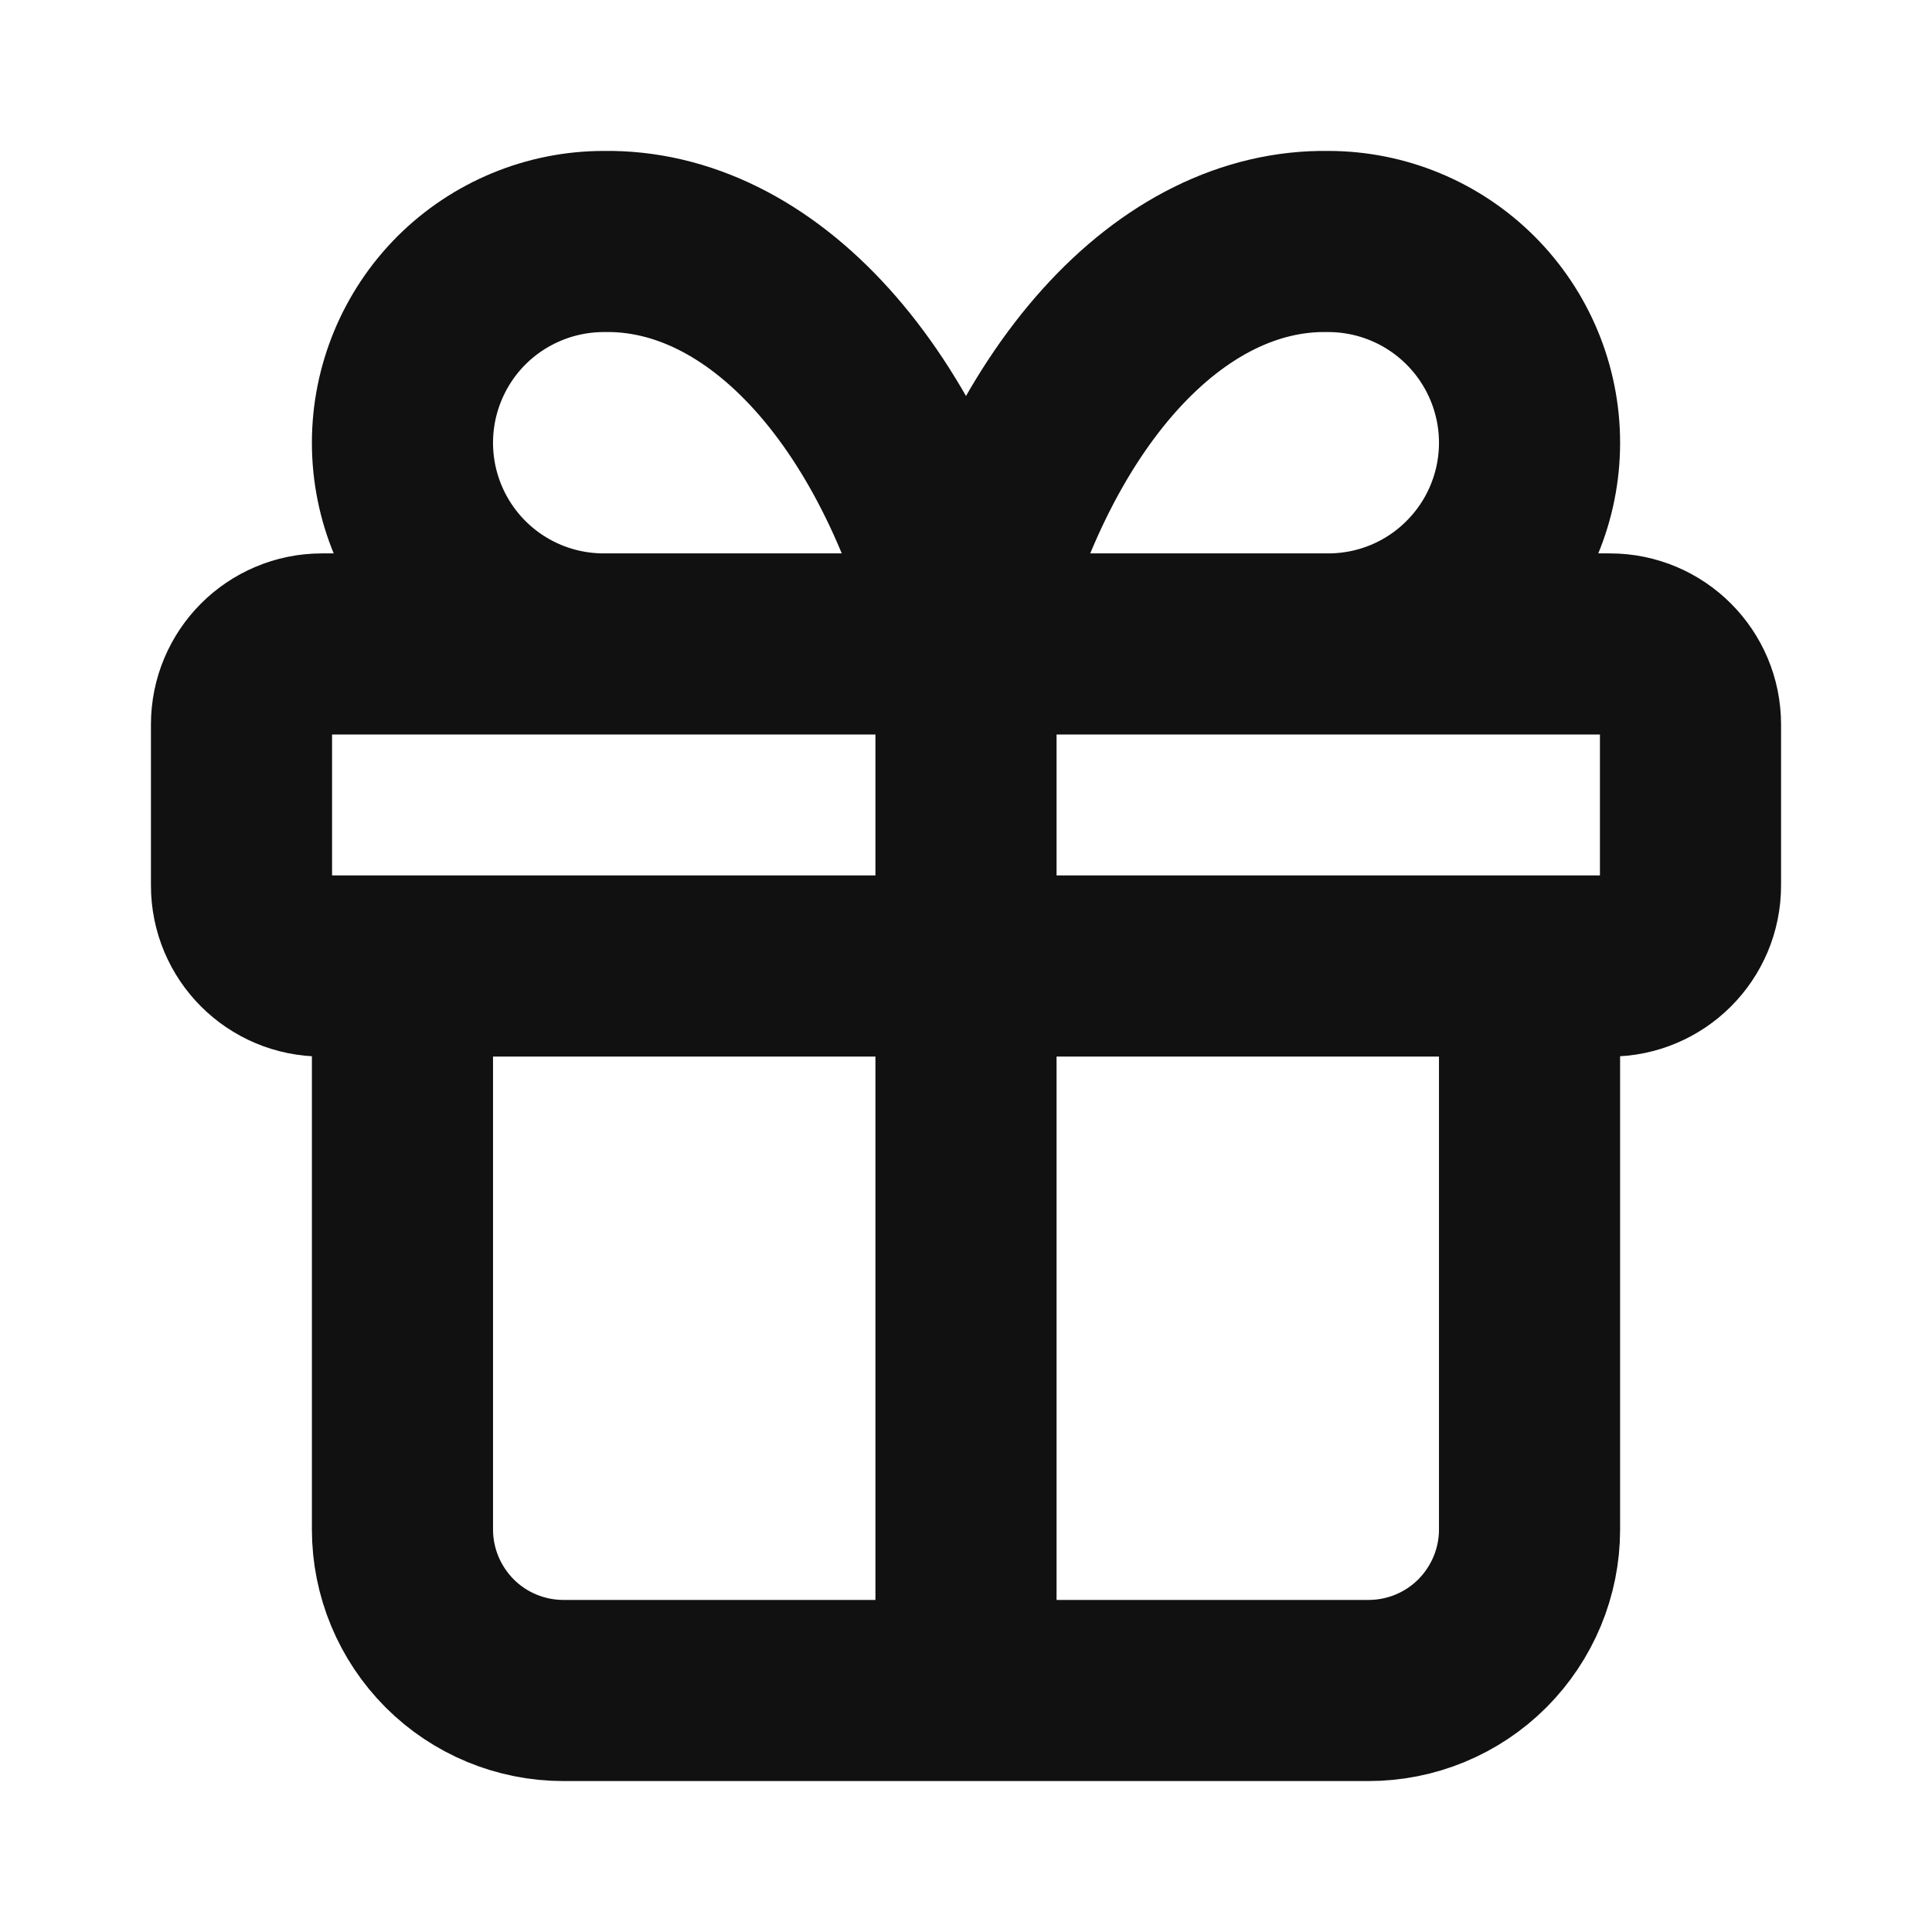 <?xml version="1.0" encoding="UTF-8"?> <svg xmlns="http://www.w3.org/2000/svg" width="16" height="16" viewBox="0 0 16 16" fill="none"><path d="M8 5.333V14M8 5.333C7.759 4.34 7.344 3.49 6.808 2.895C6.273 2.301 5.643 1.989 5 2C4.558 2 4.134 2.176 3.821 2.488C3.509 2.801 3.333 3.225 3.333 3.667C3.333 4.109 3.509 4.533 3.821 4.845C4.134 5.158 4.558 5.333 5 5.333M8 5.333C8.241 4.34 8.656 3.49 9.192 2.895C9.727 2.301 10.357 1.989 11 2C11.442 2 11.866 2.176 12.178 2.488C12.491 2.801 12.667 3.225 12.667 3.667C12.667 4.109 12.491 4.533 12.178 4.845C11.866 5.158 11.442 5.333 11 5.333M12.667 8V12.667C12.667 13.02 12.526 13.359 12.276 13.61C12.026 13.86 11.687 14 11.333 14H4.667C4.313 14 3.974 13.86 3.724 13.61C3.474 13.359 3.333 13.02 3.333 12.667V8M2.667 5.333H13.333C13.701 5.333 14 5.632 14 6V7.333C14 7.702 13.701 8 13.333 8H2.667C2.298 8 2 7.702 2 7.333V6C2 5.632 2.298 5.333 2.667 5.333Z" stroke="#111111" stroke-width="1.5" stroke-linecap="round" stroke-linejoin="round"></path></svg> 
